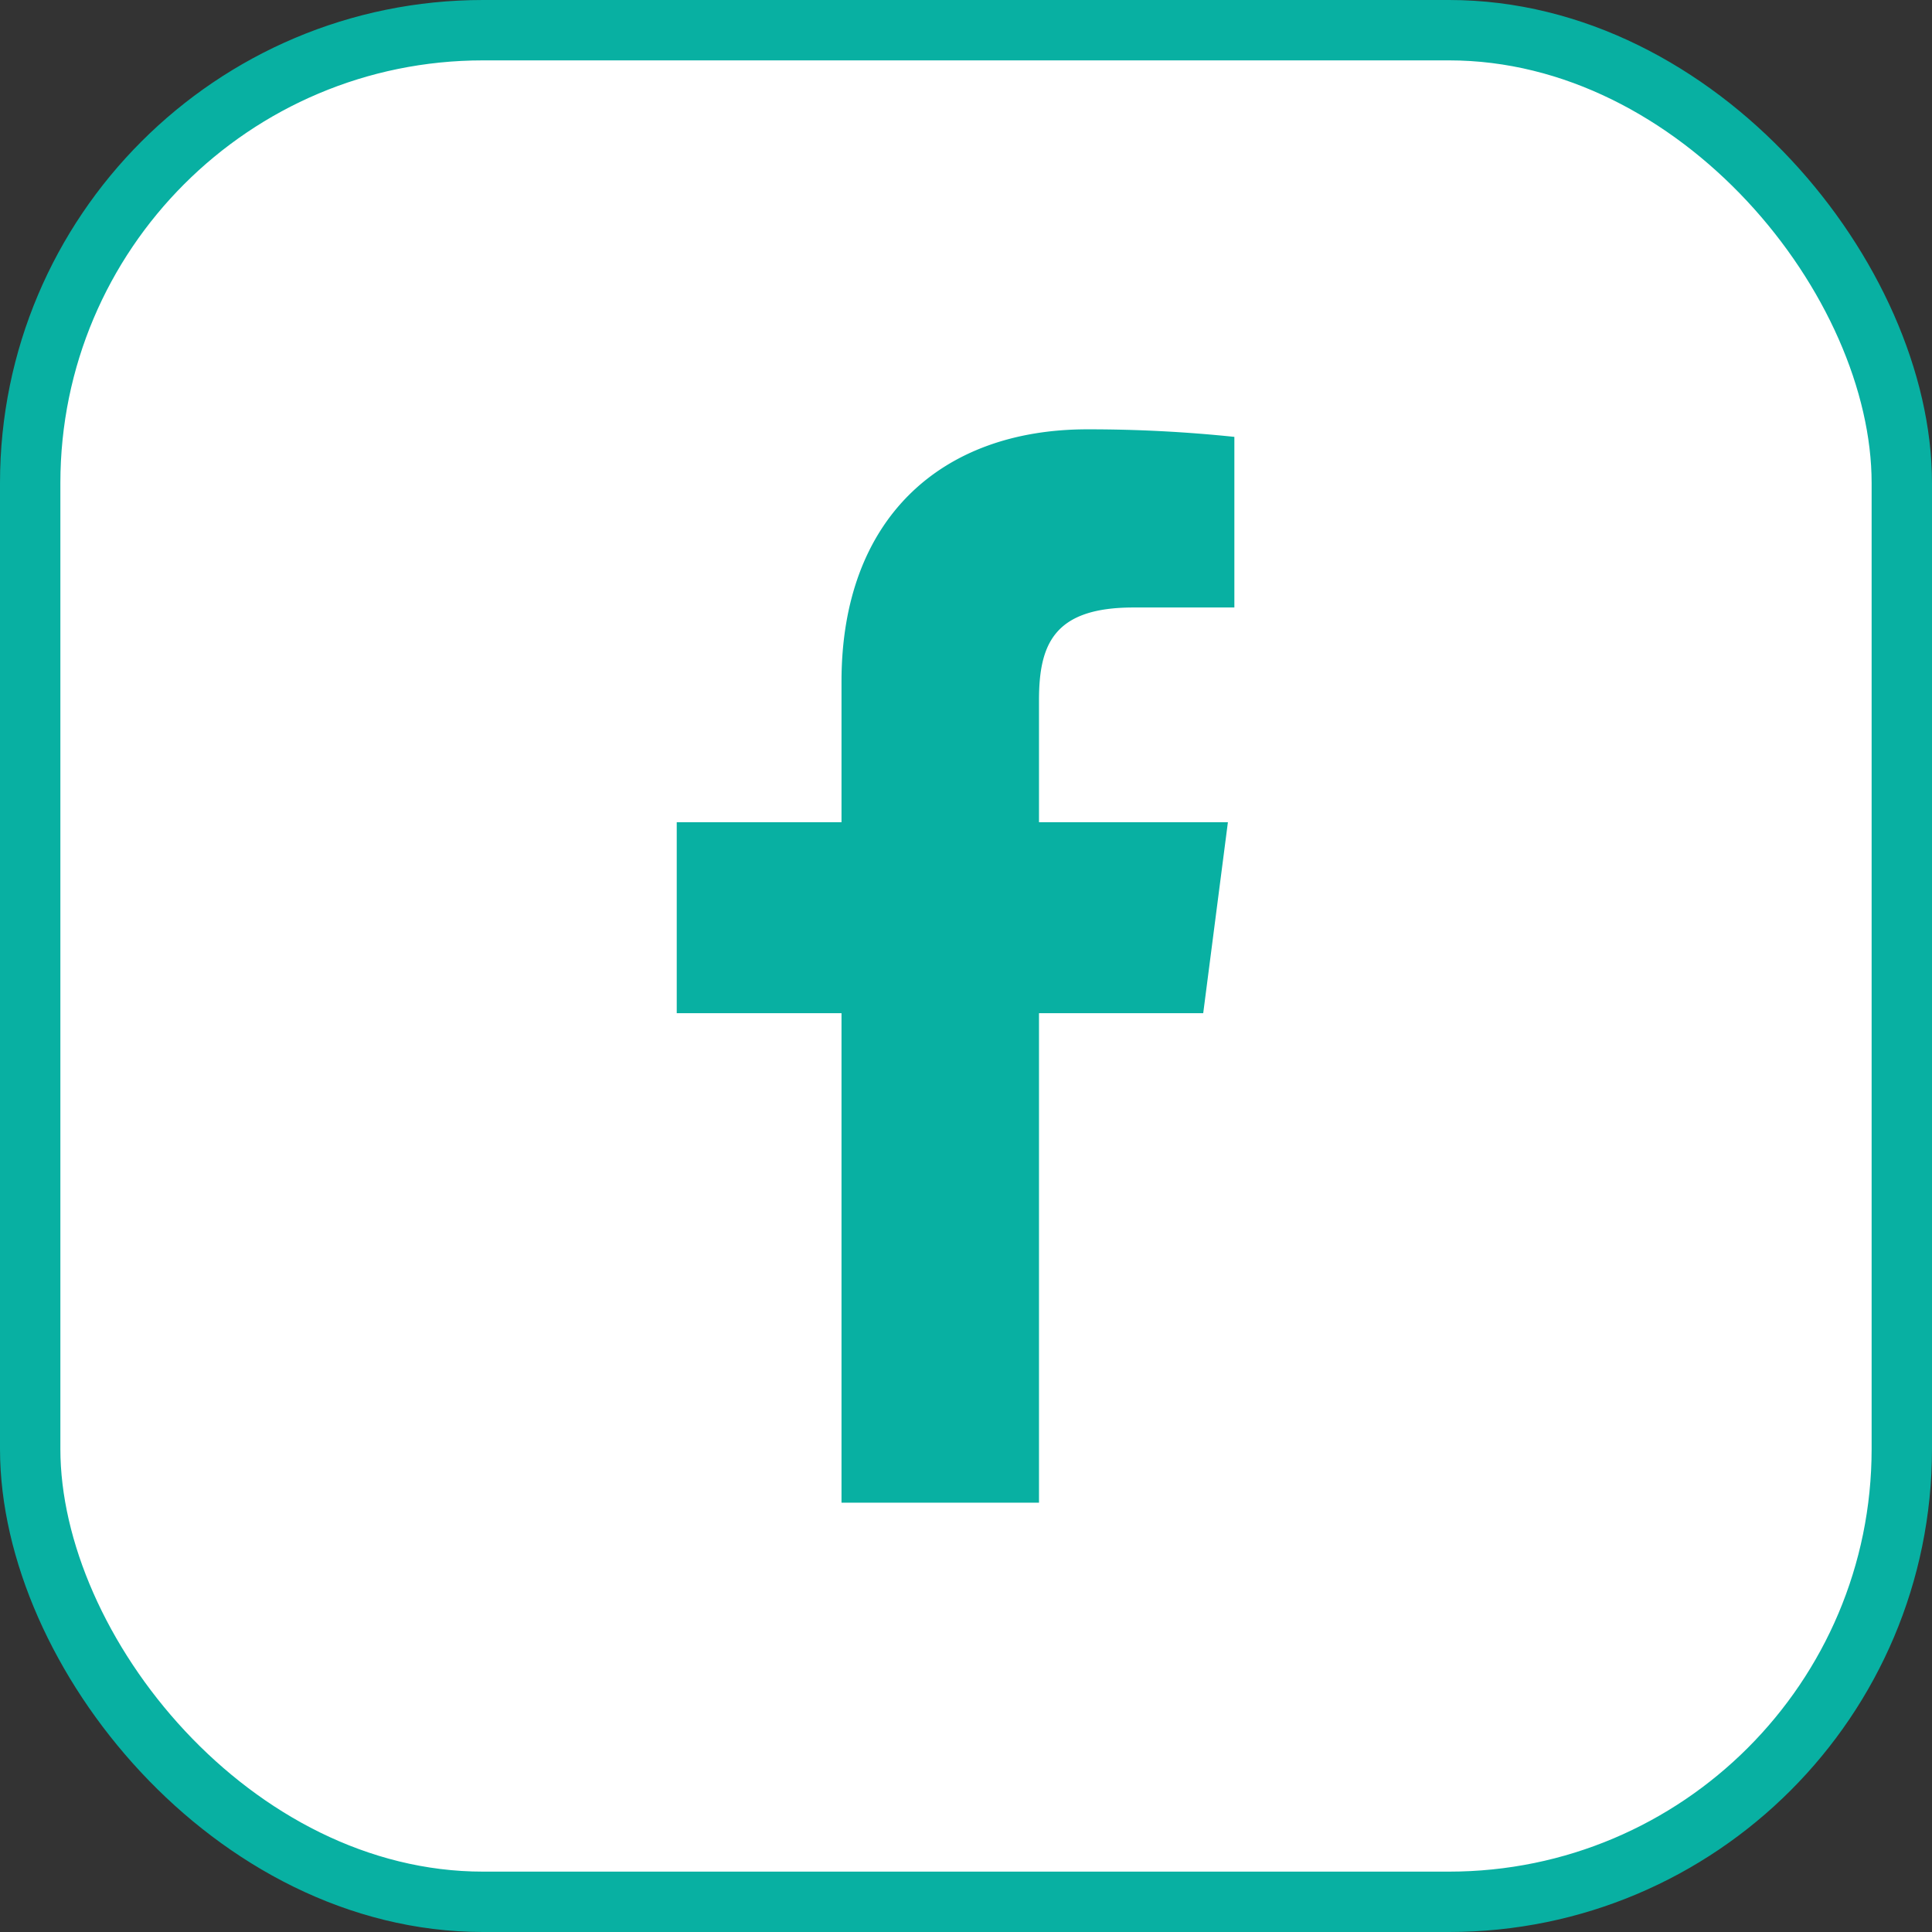 <svg width="32" height="32" fill="none" xmlns="http://www.w3.org/2000/svg"><rect width="100%" height="100%" fill="#333333" stroke="none"/><rect x=".5" y=".5" width="31" height="31" rx="7.5" fill="#fff" stroke="#08B0A2"/><path d="M18.773 10.062h1.672V7.236a23.206 23.206 0 00-2.436-.125c-2.418 0-4.071 1.476-4.071 4.178v2.329h-2.729v3.164h2.729v8.107h3.271v-8.107h2.72l.409-3.164h-3.129V11.6c0-.933.249-1.538 1.564-1.538z" fill="#08B0A2"/></svg>